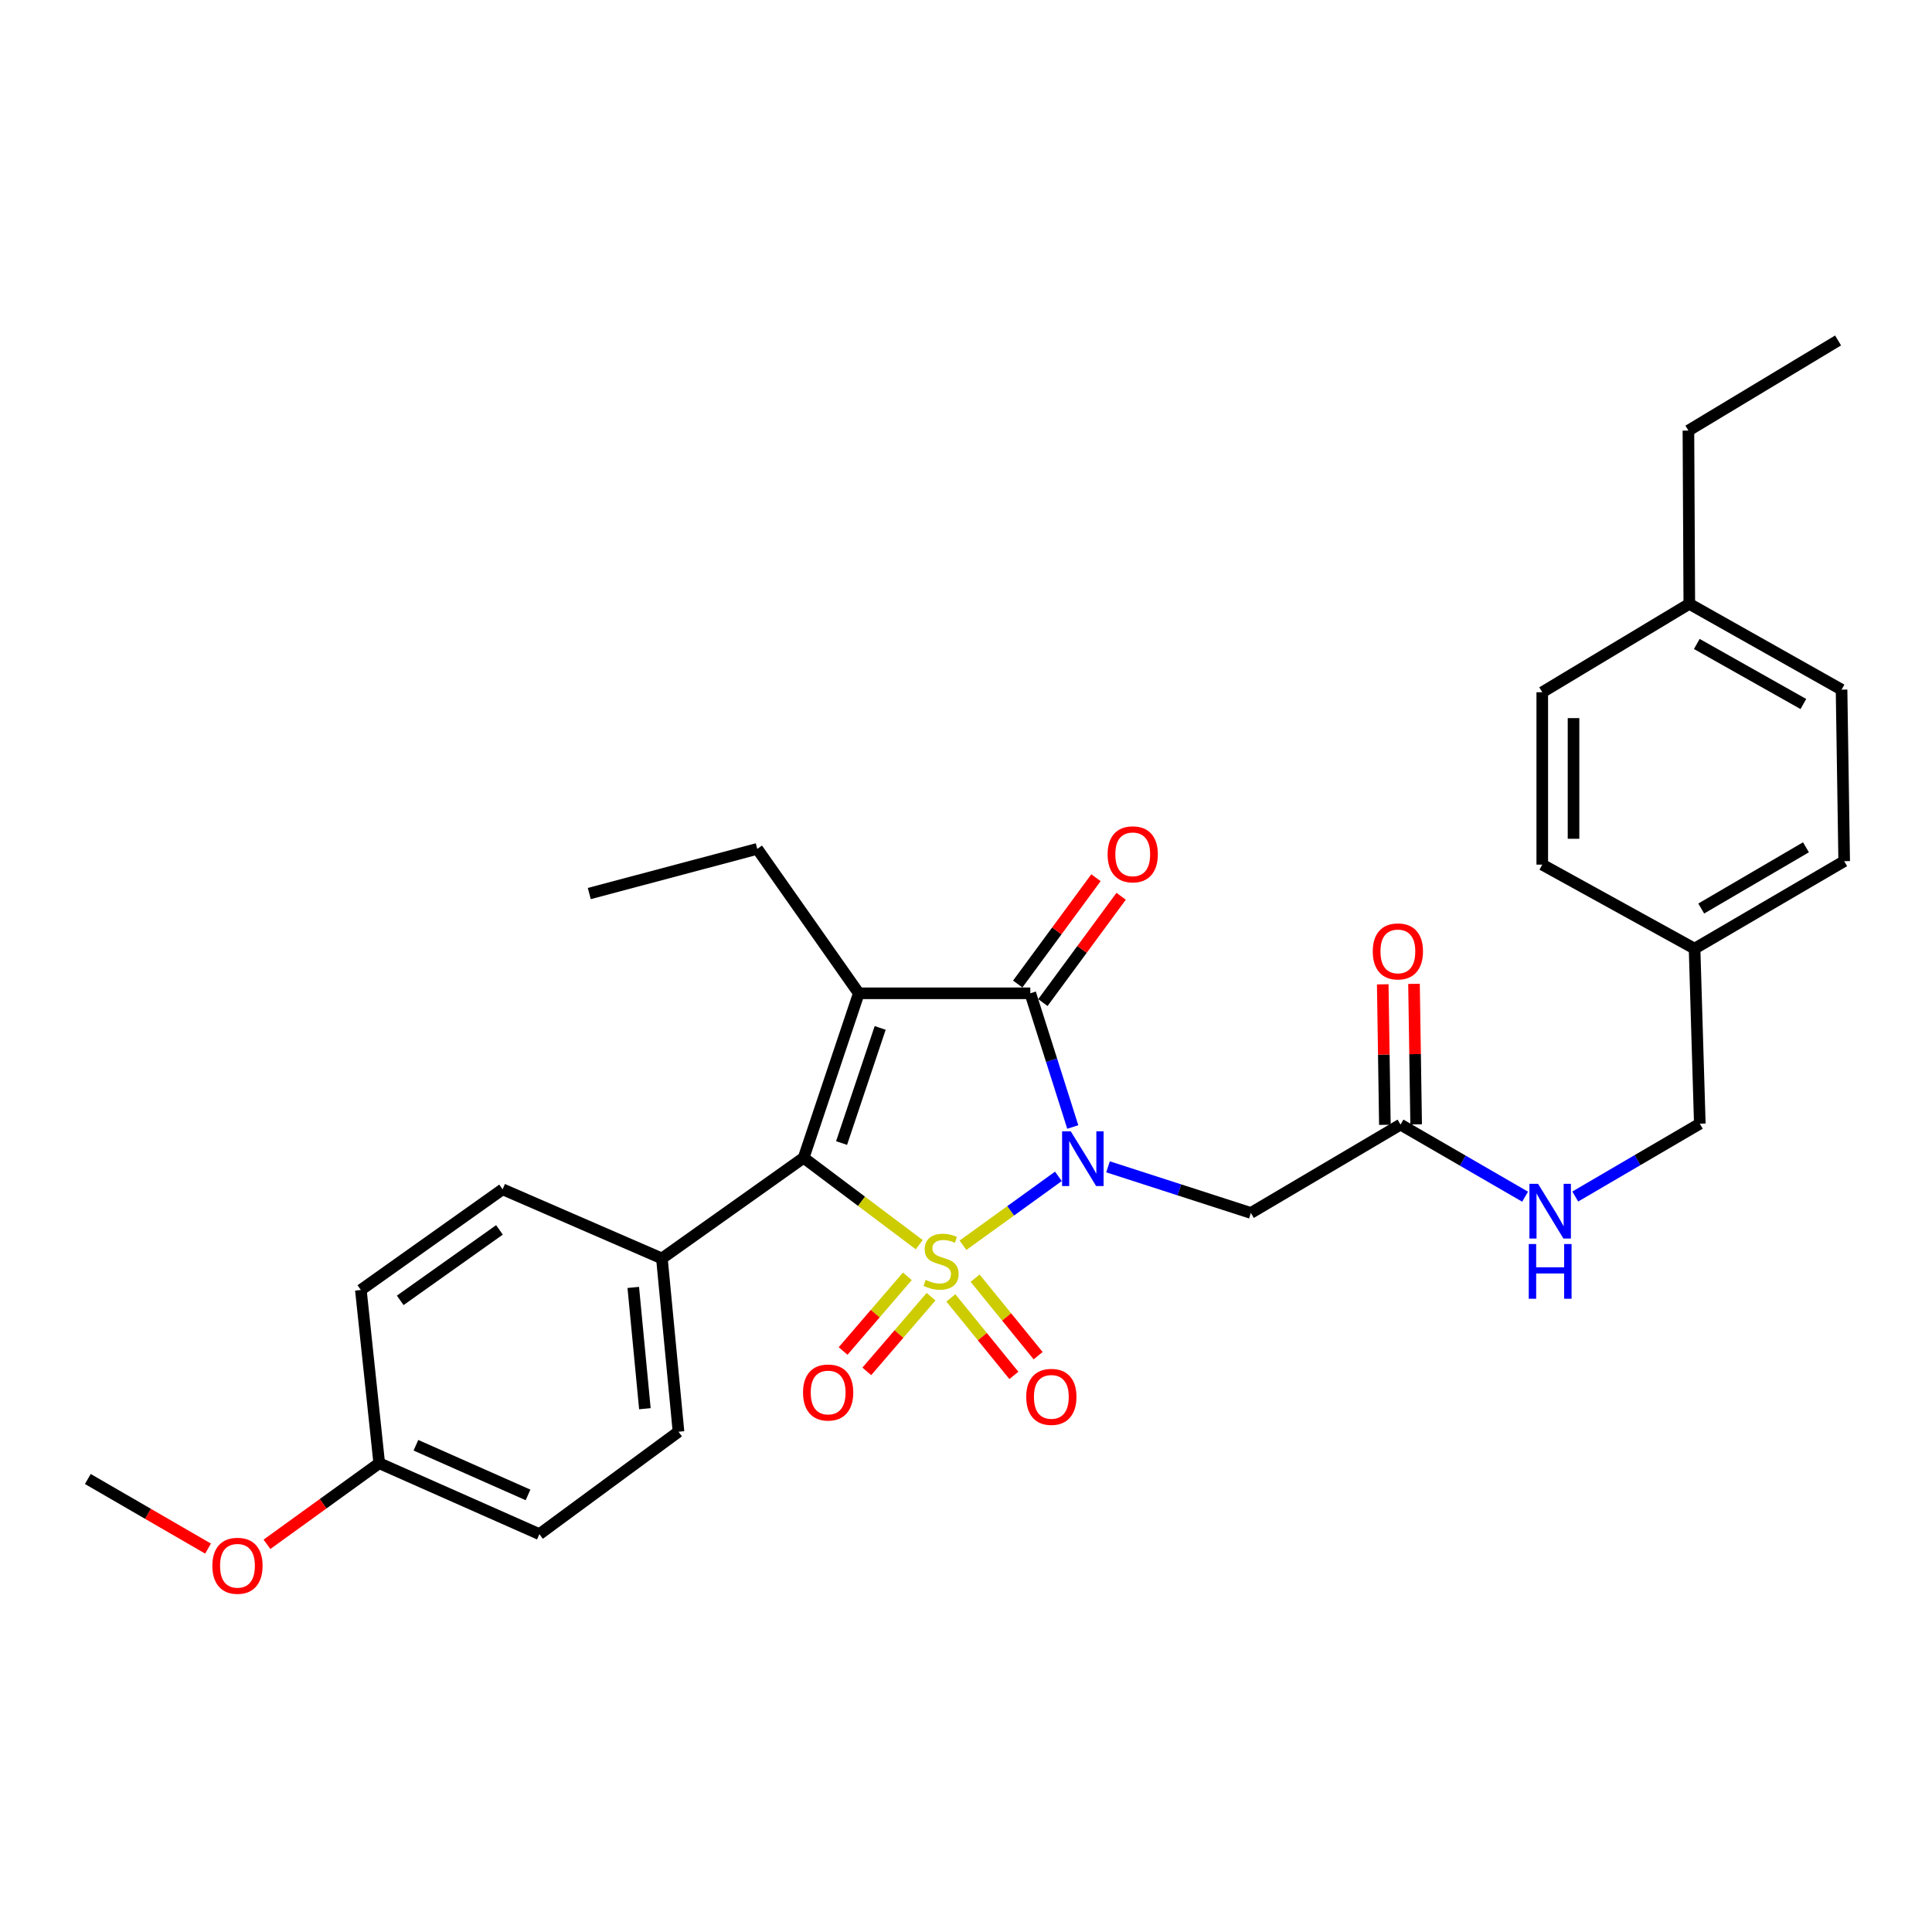 <?xml version='1.0' encoding='iso-8859-1'?>
<svg version='1.1' baseProfile='full'
              xmlns='http://www.w3.org/2000/svg'
                      xmlns:rdkit='http://www.rdkit.org/xml'
                      xmlns:xlink='http://www.w3.org/1999/xlink'
                  xml:space='preserve'
width='1000px' height='1000px' viewBox='0 0 1000 1000'>
<!-- END OF HEADER -->
<rect style='opacity:1.0;fill:#FFFFFF;stroke:none' width='1000' height='1000' x='0' y='0'> </rect>
<path class='bond-0' d='M 498.441,644.547 L 523.135,626.711' style='fill:none;fill-rule:evenodd;stroke:#CCCC00;stroke-width:6px;stroke-linecap:butt;stroke-linejoin:miter;stroke-opacity:1' />
<path class='bond-0' d='M 523.135,626.711 L 547.83,608.875' style='fill:none;fill-rule:evenodd;stroke:#0000FF;stroke-width:6px;stroke-linecap:butt;stroke-linejoin:miter;stroke-opacity:1' />
<path class='bond-2' d='M 475.793,644.241 L 445.881,621.755' style='fill:none;fill-rule:evenodd;stroke:#CCCC00;stroke-width:6px;stroke-linecap:butt;stroke-linejoin:miter;stroke-opacity:1' />
<path class='bond-2' d='M 445.881,621.755 L 415.969,599.269' style='fill:none;fill-rule:evenodd;stroke:#000000;stroke-width:6px;stroke-linecap:butt;stroke-linejoin:miter;stroke-opacity:1' />
<path class='bond-5' d='M 492.161,671.793 L 508.469,691.849' style='fill:none;fill-rule:evenodd;stroke:#CCCC00;stroke-width:6px;stroke-linecap:butt;stroke-linejoin:miter;stroke-opacity:1' />
<path class='bond-5' d='M 508.469,691.849 L 524.777,711.906' style='fill:none;fill-rule:evenodd;stroke:#FF0000;stroke-width:6px;stroke-linecap:butt;stroke-linejoin:miter;stroke-opacity:1' />
<path class='bond-5' d='M 504.718,661.583 L 521.026,681.639' style='fill:none;fill-rule:evenodd;stroke:#CCCC00;stroke-width:6px;stroke-linecap:butt;stroke-linejoin:miter;stroke-opacity:1' />
<path class='bond-5' d='M 521.026,681.639 L 537.334,701.695' style='fill:none;fill-rule:evenodd;stroke:#FF0000;stroke-width:6px;stroke-linecap:butt;stroke-linejoin:miter;stroke-opacity:1' />
<path class='bond-6' d='M 469.643,660.619 L 453.015,679.946' style='fill:none;fill-rule:evenodd;stroke:#CCCC00;stroke-width:6px;stroke-linecap:butt;stroke-linejoin:miter;stroke-opacity:1' />
<path class='bond-6' d='M 453.015,679.946 L 436.387,699.272' style='fill:none;fill-rule:evenodd;stroke:#FF0000;stroke-width:6px;stroke-linecap:butt;stroke-linejoin:miter;stroke-opacity:1' />
<path class='bond-6' d='M 481.911,671.174 L 465.283,690.501' style='fill:none;fill-rule:evenodd;stroke:#CCCC00;stroke-width:6px;stroke-linecap:butt;stroke-linejoin:miter;stroke-opacity:1' />
<path class='bond-6' d='M 465.283,690.501 L 448.656,709.827' style='fill:none;fill-rule:evenodd;stroke:#FF0000;stroke-width:6px;stroke-linecap:butt;stroke-linejoin:miter;stroke-opacity:1' />
<path class='bond-3' d='M 555.271,583.331 L 544.278,548.732' style='fill:none;fill-rule:evenodd;stroke:#0000FF;stroke-width:6px;stroke-linecap:butt;stroke-linejoin:miter;stroke-opacity:1' />
<path class='bond-3' d='M 544.278,548.732 L 533.285,514.132' style='fill:none;fill-rule:evenodd;stroke:#000000;stroke-width:6px;stroke-linecap:butt;stroke-linejoin:miter;stroke-opacity:1' />
<path class='bond-4' d='M 573.508,603.944 L 610.477,615.884' style='fill:none;fill-rule:evenodd;stroke:#0000FF;stroke-width:6px;stroke-linecap:butt;stroke-linejoin:miter;stroke-opacity:1' />
<path class='bond-4' d='M 610.477,615.884 L 647.445,627.825' style='fill:none;fill-rule:evenodd;stroke:#000000;stroke-width:6px;stroke-linecap:butt;stroke-linejoin:miter;stroke-opacity:1' />
<path class='bond-1' d='M 444.516,514.132 L 415.969,599.269' style='fill:none;fill-rule:evenodd;stroke:#000000;stroke-width:6px;stroke-linecap:butt;stroke-linejoin:miter;stroke-opacity:1' />
<path class='bond-1' d='M 455.578,532.048 L 435.596,591.644' style='fill:none;fill-rule:evenodd;stroke:#000000;stroke-width:6px;stroke-linecap:butt;stroke-linejoin:miter;stroke-opacity:1' />
<path class='bond-12' d='M 444.516,514.132 L 391.963,439.38' style='fill:none;fill-rule:evenodd;stroke:#000000;stroke-width:6px;stroke-linecap:butt;stroke-linejoin:miter;stroke-opacity:1' />
<path class='bond-30' d='M 444.516,514.132 L 533.285,514.132' style='fill:none;fill-rule:evenodd;stroke:#000000;stroke-width:6px;stroke-linecap:butt;stroke-linejoin:miter;stroke-opacity:1' />
<path class='bond-8' d='M 415.969,599.269 L 342.602,651.373' style='fill:none;fill-rule:evenodd;stroke:#000000;stroke-width:6px;stroke-linecap:butt;stroke-linejoin:miter;stroke-opacity:1' />
<path class='bond-9' d='M 539.802,518.929 L 560.053,491.418' style='fill:none;fill-rule:evenodd;stroke:#000000;stroke-width:6px;stroke-linecap:butt;stroke-linejoin:miter;stroke-opacity:1' />
<path class='bond-9' d='M 560.053,491.418 L 580.303,463.906' style='fill:none;fill-rule:evenodd;stroke:#FF0000;stroke-width:6px;stroke-linecap:butt;stroke-linejoin:miter;stroke-opacity:1' />
<path class='bond-9' d='M 526.768,509.335 L 547.019,481.824' style='fill:none;fill-rule:evenodd;stroke:#000000;stroke-width:6px;stroke-linecap:butt;stroke-linejoin:miter;stroke-opacity:1' />
<path class='bond-9' d='M 547.019,481.824 L 567.27,454.312' style='fill:none;fill-rule:evenodd;stroke:#FF0000;stroke-width:6px;stroke-linecap:butt;stroke-linejoin:miter;stroke-opacity:1' />
<path class='bond-7' d='M 647.445,627.825 L 724.904,582.087' style='fill:none;fill-rule:evenodd;stroke:#000000;stroke-width:6px;stroke-linecap:butt;stroke-linejoin:miter;stroke-opacity:1' />
<path class='bond-10' d='M 724.904,582.087 L 757.144,600.747' style='fill:none;fill-rule:evenodd;stroke:#000000;stroke-width:6px;stroke-linecap:butt;stroke-linejoin:miter;stroke-opacity:1' />
<path class='bond-10' d='M 757.144,600.747 L 789.385,619.406' style='fill:none;fill-rule:evenodd;stroke:#0000FF;stroke-width:6px;stroke-linecap:butt;stroke-linejoin:miter;stroke-opacity:1' />
<path class='bond-11' d='M 732.995,581.964 L 732.441,545.604' style='fill:none;fill-rule:evenodd;stroke:#000000;stroke-width:6px;stroke-linecap:butt;stroke-linejoin:miter;stroke-opacity:1' />
<path class='bond-11' d='M 732.441,545.604 L 731.887,509.245' style='fill:none;fill-rule:evenodd;stroke:#FF0000;stroke-width:6px;stroke-linecap:butt;stroke-linejoin:miter;stroke-opacity:1' />
<path class='bond-11' d='M 716.813,582.21 L 716.259,545.851' style='fill:none;fill-rule:evenodd;stroke:#000000;stroke-width:6px;stroke-linecap:butt;stroke-linejoin:miter;stroke-opacity:1' />
<path class='bond-11' d='M 716.259,545.851 L 715.705,509.491' style='fill:none;fill-rule:evenodd;stroke:#FF0000;stroke-width:6px;stroke-linecap:butt;stroke-linejoin:miter;stroke-opacity:1' />
<path class='bond-13' d='M 342.602,651.373 L 351.188,741.059' style='fill:none;fill-rule:evenodd;stroke:#000000;stroke-width:6px;stroke-linecap:butt;stroke-linejoin:miter;stroke-opacity:1' />
<path class='bond-13' d='M 327.779,666.368 L 333.79,729.148' style='fill:none;fill-rule:evenodd;stroke:#000000;stroke-width:6px;stroke-linecap:butt;stroke-linejoin:miter;stroke-opacity:1' />
<path class='bond-14' d='M 342.602,651.373 L 260.153,615.579' style='fill:none;fill-rule:evenodd;stroke:#000000;stroke-width:6px;stroke-linecap:butt;stroke-linejoin:miter;stroke-opacity:1' />
<path class='bond-15' d='M 815.345,619.324 L 847.583,600.472' style='fill:none;fill-rule:evenodd;stroke:#0000FF;stroke-width:6px;stroke-linecap:butt;stroke-linejoin:miter;stroke-opacity:1' />
<path class='bond-15' d='M 847.583,600.472 L 879.82,581.62' style='fill:none;fill-rule:evenodd;stroke:#000000;stroke-width:6px;stroke-linecap:butt;stroke-linejoin:miter;stroke-opacity:1' />
<path class='bond-28' d='M 391.963,439.38 L 305.01,462.496' style='fill:none;fill-rule:evenodd;stroke:#000000;stroke-width:6px;stroke-linecap:butt;stroke-linejoin:miter;stroke-opacity:1' />
<path class='bond-19' d='M 351.188,741.059 L 279.187,794.07' style='fill:none;fill-rule:evenodd;stroke:#000000;stroke-width:6px;stroke-linecap:butt;stroke-linejoin:miter;stroke-opacity:1' />
<path class='bond-18' d='M 260.153,615.579 L 186.777,667.682' style='fill:none;fill-rule:evenodd;stroke:#000000;stroke-width:6px;stroke-linecap:butt;stroke-linejoin:miter;stroke-opacity:1' />
<path class='bond-18' d='M 258.517,636.59 L 207.153,673.063' style='fill:none;fill-rule:evenodd;stroke:#000000;stroke-width:6px;stroke-linecap:butt;stroke-linejoin:miter;stroke-opacity:1' />
<path class='bond-16' d='M 879.82,581.62 L 877.105,491.016' style='fill:none;fill-rule:evenodd;stroke:#000000;stroke-width:6px;stroke-linecap:butt;stroke-linejoin:miter;stroke-opacity:1' />
<path class='bond-21' d='M 877.105,491.016 L 798.271,447.535' style='fill:none;fill-rule:evenodd;stroke:#000000;stroke-width:6px;stroke-linecap:butt;stroke-linejoin:miter;stroke-opacity:1' />
<path class='bond-22' d='M 877.105,491.016 L 954.545,445.737' style='fill:none;fill-rule:evenodd;stroke:#000000;stroke-width:6px;stroke-linecap:butt;stroke-linejoin:miter;stroke-opacity:1' />
<path class='bond-22' d='M 880.552,470.253 L 934.761,438.558' style='fill:none;fill-rule:evenodd;stroke:#000000;stroke-width:6px;stroke-linecap:butt;stroke-linejoin:miter;stroke-opacity:1' />
<path class='bond-17' d='M 196.289,757.351 L 186.777,667.682' style='fill:none;fill-rule:evenodd;stroke:#000000;stroke-width:6px;stroke-linecap:butt;stroke-linejoin:miter;stroke-opacity:1' />
<path class='bond-25' d='M 196.289,757.351 L 167.233,778.343' style='fill:none;fill-rule:evenodd;stroke:#000000;stroke-width:6px;stroke-linecap:butt;stroke-linejoin:miter;stroke-opacity:1' />
<path class='bond-25' d='M 167.233,778.343 L 138.176,799.335' style='fill:none;fill-rule:evenodd;stroke:#FF0000;stroke-width:6px;stroke-linecap:butt;stroke-linejoin:miter;stroke-opacity:1' />
<path class='bond-31' d='M 196.289,757.351 L 279.187,794.07' style='fill:none;fill-rule:evenodd;stroke:#000000;stroke-width:6px;stroke-linecap:butt;stroke-linejoin:miter;stroke-opacity:1' />
<path class='bond-31' d='M 215.279,748.061 L 273.307,773.765' style='fill:none;fill-rule:evenodd;stroke:#000000;stroke-width:6px;stroke-linecap:butt;stroke-linejoin:miter;stroke-opacity:1' />
<path class='bond-20' d='M 874.381,312.552 L 953.188,356.959' style='fill:none;fill-rule:evenodd;stroke:#000000;stroke-width:6px;stroke-linecap:butt;stroke-linejoin:miter;stroke-opacity:1' />
<path class='bond-20' d='M 878.257,333.312 L 933.422,364.397' style='fill:none;fill-rule:evenodd;stroke:#000000;stroke-width:6px;stroke-linecap:butt;stroke-linejoin:miter;stroke-opacity:1' />
<path class='bond-26' d='M 874.381,312.552 L 873.922,222.874' style='fill:none;fill-rule:evenodd;stroke:#000000;stroke-width:6px;stroke-linecap:butt;stroke-linejoin:miter;stroke-opacity:1' />
<path class='bond-32' d='M 874.381,312.552 L 798.271,358.307' style='fill:none;fill-rule:evenodd;stroke:#000000;stroke-width:6px;stroke-linecap:butt;stroke-linejoin:miter;stroke-opacity:1' />
<path class='bond-23' d='M 798.271,447.535 L 798.271,358.307' style='fill:none;fill-rule:evenodd;stroke:#000000;stroke-width:6px;stroke-linecap:butt;stroke-linejoin:miter;stroke-opacity:1' />
<path class='bond-23' d='M 814.455,434.151 L 814.455,371.692' style='fill:none;fill-rule:evenodd;stroke:#000000;stroke-width:6px;stroke-linecap:butt;stroke-linejoin:miter;stroke-opacity:1' />
<path class='bond-24' d='M 954.545,445.737 L 953.188,356.959' style='fill:none;fill-rule:evenodd;stroke:#000000;stroke-width:6px;stroke-linecap:butt;stroke-linejoin:miter;stroke-opacity:1' />
<path class='bond-27' d='M 107.675,801.542 L 76.565,783.533' style='fill:none;fill-rule:evenodd;stroke:#FF0000;stroke-width:6px;stroke-linecap:butt;stroke-linejoin:miter;stroke-opacity:1' />
<path class='bond-27' d='M 76.565,783.533 L 45.455,765.524' style='fill:none;fill-rule:evenodd;stroke:#000000;stroke-width:6px;stroke-linecap:butt;stroke-linejoin:miter;stroke-opacity:1' />
<path class='bond-29' d='M 873.922,222.874 L 951.381,176.219' style='fill:none;fill-rule:evenodd;stroke:#000000;stroke-width:6px;stroke-linecap:butt;stroke-linejoin:miter;stroke-opacity:1' />
<path  class='atom-0' d='M 479.098 662.459
Q 479.418 662.579, 480.738 663.139
Q 482.058 663.699, 483.498 664.059
Q 484.978 664.379, 486.418 664.379
Q 489.098 664.379, 490.658 663.099
Q 492.218 661.779, 492.218 659.499
Q 492.218 657.939, 491.418 656.979
Q 490.658 656.019, 489.458 655.499
Q 488.258 654.979, 486.258 654.379
Q 483.738 653.619, 482.218 652.899
Q 480.738 652.179, 479.658 650.659
Q 478.618 649.139, 478.618 646.579
Q 478.618 643.019, 481.018 640.819
Q 483.458 638.619, 488.258 638.619
Q 491.538 638.619, 495.258 640.179
L 494.338 643.259
Q 490.938 641.859, 488.378 641.859
Q 485.618 641.859, 484.098 643.019
Q 482.578 644.139, 482.618 646.099
Q 482.618 647.619, 483.378 648.539
Q 484.178 649.459, 485.298 649.979
Q 486.458 650.499, 488.378 651.099
Q 490.938 651.899, 492.458 652.699
Q 493.978 653.499, 495.058 655.139
Q 496.178 656.739, 496.178 659.499
Q 496.178 663.419, 493.538 665.539
Q 490.938 667.619, 486.578 667.619
Q 484.058 667.619, 482.138 667.059
Q 480.258 666.539, 478.018 665.619
L 479.098 662.459
' fill='#CCCC00'/>
<path  class='atom-1' d='M 554.223 585.577
L 563.503 600.577
Q 564.423 602.057, 565.903 604.737
Q 567.383 607.417, 567.463 607.577
L 567.463 585.577
L 571.223 585.577
L 571.223 613.897
L 567.343 613.897
L 557.383 597.497
Q 556.223 595.577, 554.983 593.377
Q 553.783 591.177, 553.423 590.497
L 553.423 613.897
L 549.743 613.897
L 549.743 585.577
L 554.223 585.577
' fill='#0000FF'/>
<path  class='atom-6' d='M 531.173 723.013
Q 531.173 716.213, 534.533 712.413
Q 537.893 708.613, 544.173 708.613
Q 550.453 708.613, 553.813 712.413
Q 557.173 716.213, 557.173 723.013
Q 557.173 729.893, 553.773 733.813
Q 550.373 737.693, 544.173 737.693
Q 537.933 737.693, 534.533 733.813
Q 531.173 729.933, 531.173 723.013
M 544.173 734.493
Q 548.493 734.493, 550.813 731.613
Q 553.173 728.693, 553.173 723.013
Q 553.173 717.453, 550.813 714.653
Q 548.493 711.813, 544.173 711.813
Q 539.853 711.813, 537.493 714.613
Q 535.173 717.413, 535.173 723.013
Q 535.173 728.733, 537.493 731.613
Q 539.853 734.493, 544.173 734.493
' fill='#FF0000'/>
<path  class='atom-7' d='M 415.647 720.756
Q 415.647 713.956, 419.007 710.156
Q 422.367 706.356, 428.647 706.356
Q 434.927 706.356, 438.287 710.156
Q 441.647 713.956, 441.647 720.756
Q 441.647 727.636, 438.247 731.556
Q 434.847 735.436, 428.647 735.436
Q 422.407 735.436, 419.007 731.556
Q 415.647 727.676, 415.647 720.756
M 428.647 732.236
Q 432.967 732.236, 435.287 729.356
Q 437.647 726.436, 437.647 720.756
Q 437.647 715.196, 435.287 712.396
Q 432.967 709.556, 428.647 709.556
Q 424.327 709.556, 421.967 712.356
Q 419.647 715.156, 419.647 720.756
Q 419.647 726.476, 421.967 729.356
Q 424.327 732.236, 428.647 732.236
' fill='#FF0000'/>
<path  class='atom-10' d='M 573.297 442.194
Q 573.297 435.394, 576.657 431.594
Q 580.017 427.794, 586.297 427.794
Q 592.577 427.794, 595.937 431.594
Q 599.297 435.394, 599.297 442.194
Q 599.297 449.074, 595.897 452.994
Q 592.497 456.874, 586.297 456.874
Q 580.057 456.874, 576.657 452.994
Q 573.297 449.114, 573.297 442.194
M 586.297 453.674
Q 590.617 453.674, 592.937 450.794
Q 595.297 447.874, 595.297 442.194
Q 595.297 436.634, 592.937 433.834
Q 590.617 430.994, 586.297 430.994
Q 581.977 430.994, 579.617 433.794
Q 577.297 436.594, 577.297 442.194
Q 577.297 447.914, 579.617 450.794
Q 581.977 453.674, 586.297 453.674
' fill='#FF0000'/>
<path  class='atom-11' d='M 796.102 612.757
L 805.382 627.757
Q 806.302 629.237, 807.782 631.917
Q 809.262 634.597, 809.342 634.757
L 809.342 612.757
L 813.102 612.757
L 813.102 641.077
L 809.222 641.077
L 799.262 624.677
Q 798.102 622.757, 796.862 620.557
Q 795.662 618.357, 795.302 617.677
L 795.302 641.077
L 791.622 641.077
L 791.622 612.757
L 796.102 612.757
' fill='#0000FF'/>
<path  class='atom-11' d='M 791.282 643.909
L 795.122 643.909
L 795.122 655.949
L 809.602 655.949
L 809.602 643.909
L 813.442 643.909
L 813.442 672.229
L 809.602 672.229
L 809.602 659.149
L 795.122 659.149
L 795.122 672.229
L 791.282 672.229
L 791.282 643.909
' fill='#0000FF'/>
<path  class='atom-12' d='M 710.537 492.445
Q 710.537 485.645, 713.897 481.845
Q 717.257 478.045, 723.537 478.045
Q 729.817 478.045, 733.177 481.845
Q 736.537 485.645, 736.537 492.445
Q 736.537 499.325, 733.137 503.245
Q 729.737 507.125, 723.537 507.125
Q 717.297 507.125, 713.897 503.245
Q 710.537 499.365, 710.537 492.445
M 723.537 503.925
Q 727.857 503.925, 730.177 501.045
Q 732.537 498.125, 732.537 492.445
Q 732.537 486.885, 730.177 484.085
Q 727.857 481.245, 723.537 481.245
Q 719.217 481.245, 716.857 484.045
Q 714.537 486.845, 714.537 492.445
Q 714.537 498.165, 716.857 501.045
Q 719.217 503.925, 723.537 503.925
' fill='#FF0000'/>
<path  class='atom-26' d='M 109.913 810.442
Q 109.913 803.642, 113.273 799.842
Q 116.633 796.042, 122.913 796.042
Q 129.193 796.042, 132.553 799.842
Q 135.913 803.642, 135.913 810.442
Q 135.913 817.322, 132.513 821.242
Q 129.113 825.122, 122.913 825.122
Q 116.673 825.122, 113.273 821.242
Q 109.913 817.362, 109.913 810.442
M 122.913 821.922
Q 127.233 821.922, 129.553 819.042
Q 131.913 816.122, 131.913 810.442
Q 131.913 804.882, 129.553 802.082
Q 127.233 799.242, 122.913 799.242
Q 118.593 799.242, 116.233 802.042
Q 113.913 804.842, 113.913 810.442
Q 113.913 816.162, 116.233 819.042
Q 118.593 821.922, 122.913 821.922
' fill='#FF0000'/>
</svg>
